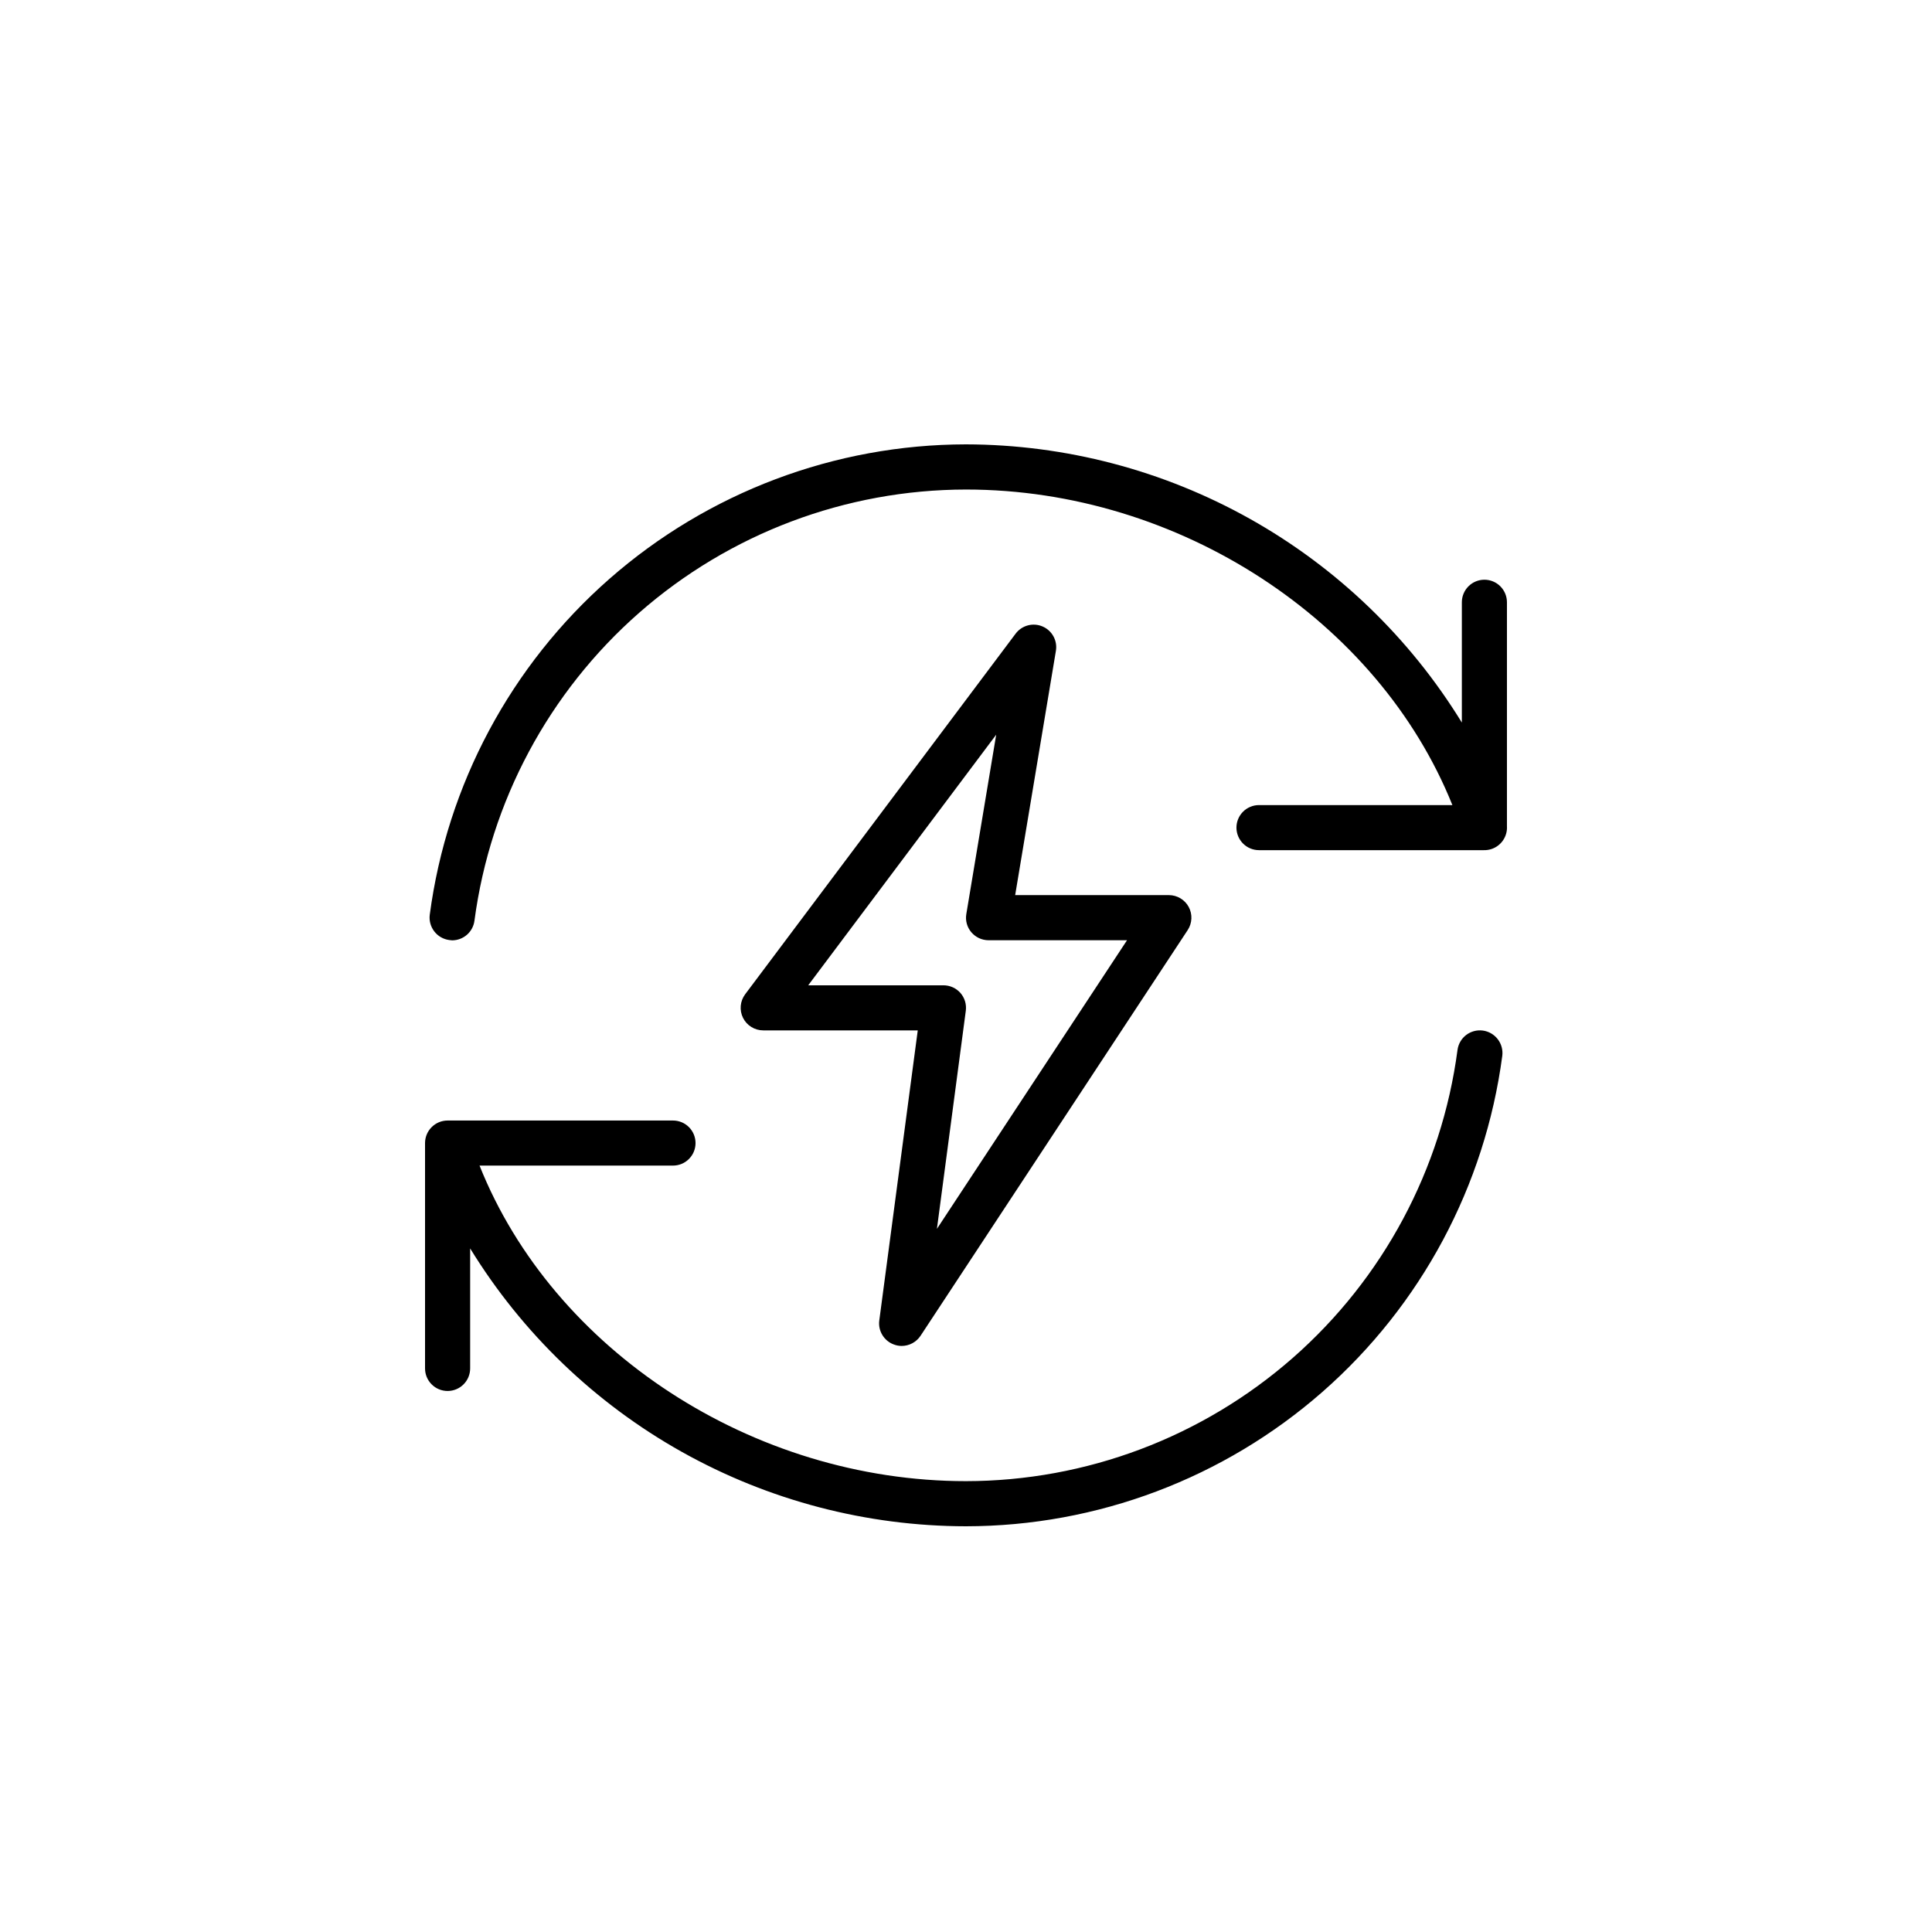 <svg width="100" height="100" viewBox="0 0 100 100" fill="none" xmlns="http://www.w3.org/2000/svg">
<g clip-path="url(#clip0_156_780)">
<mask id="mask0_156_780" style="mask-type:luminance" maskUnits="userSpaceOnUse" x="0" y="0" width="100" height="100">
<path d="M100 0H0V100H100V0Z" fill="white"/>
</mask>
<g mask="url(#mask0_156_780)">
<path d="M24.335 64.618V70.83C24.335 71.14 24.212 71.436 23.993 71.655C23.774 71.874 23.477 71.997 23.168 71.997C22.858 71.997 22.561 71.874 22.343 71.655C22.123 71.436 22 71.14 22 70.83V59.165C22 58.855 22.123 58.559 22.343 58.34C22.561 58.121 22.858 57.998 23.168 57.998H34.835C35.144 57.998 35.441 58.121 35.66 58.34C35.878 58.559 36.001 58.856 36.001 59.165C36.001 59.474 35.878 59.771 35.659 59.989C35.441 60.208 35.144 60.331 34.835 60.331H24.821C28.632 69.881 38.949 76.664 50 76.664C56.224 76.657 62.234 74.39 66.913 70.286C71.592 66.181 74.622 60.518 75.44 54.348C75.46 54.196 75.509 54.049 75.586 53.916C75.662 53.783 75.764 53.666 75.886 53.573C76.008 53.479 76.147 53.411 76.295 53.371C76.443 53.331 76.598 53.321 76.75 53.341C77.056 53.382 77.334 53.543 77.523 53.788C77.712 54.033 77.796 54.342 77.758 54.649C76.865 61.381 73.559 67.561 68.454 72.04C63.349 76.518 56.791 78.992 50 79C44.85 78.993 39.788 77.668 35.295 75.151C30.802 72.633 27.029 69.007 24.335 64.618ZM46.262 69.589C46.014 69.498 45.805 69.324 45.669 69.098C45.532 68.872 45.477 68.606 45.512 68.344L47.503 53.332H39.503C39.286 53.332 39.074 53.271 38.89 53.157C38.706 53.044 38.557 52.881 38.46 52.687C38.363 52.493 38.322 52.277 38.341 52.061C38.36 51.845 38.439 51.639 38.568 51.465L52.568 32.799C52.724 32.59 52.947 32.439 53.199 32.371C53.452 32.303 53.72 32.322 53.96 32.425C54.201 32.527 54.4 32.707 54.526 32.937C54.652 33.166 54.697 33.431 54.653 33.689L52.545 46.331H60.502C60.713 46.331 60.919 46.389 61.1 46.497C61.281 46.605 61.429 46.76 61.529 46.946C61.628 47.132 61.675 47.34 61.666 47.55C61.656 47.76 61.591 47.963 61.476 48.139L47.648 69.139C47.541 69.3 47.396 69.433 47.225 69.525C47.055 69.617 46.864 69.665 46.671 69.666C46.531 69.666 46.392 69.639 46.262 69.589ZM41.833 50.999H48.833C48.999 50.999 49.163 51.035 49.314 51.102C49.465 51.171 49.601 51.27 49.711 51.394C49.82 51.519 49.901 51.666 49.95 51.825C49.998 51.984 50.011 52.151 49.99 52.316L48.495 63.605L58.335 48.667H51.166C50.997 48.666 50.829 48.629 50.675 48.558C50.522 48.486 50.386 48.382 50.276 48.253C50.166 48.124 50.086 47.973 50.041 47.809C49.996 47.646 49.988 47.475 50.017 47.308L51.563 38.027L41.833 50.999ZM23.252 48.656C22.945 48.615 22.667 48.455 22.479 48.21C22.29 47.965 22.205 47.655 22.244 47.348C23.136 40.616 26.442 34.437 31.547 29.959C36.652 25.481 43.209 23.008 50 23C55.151 23.012 60.214 24.341 64.706 26.861C69.198 29.382 72.971 33.01 75.665 37.4V31.171C75.666 30.862 75.789 30.565 76.008 30.347C76.227 30.128 76.524 30.006 76.833 30.006C77.142 30.006 77.438 30.129 77.657 30.347C77.875 30.566 77.999 30.862 77.999 31.171V42.76C78.016 43.02 77.945 43.278 77.799 43.493C77.652 43.709 77.438 43.869 77.19 43.949C77.066 43.988 76.937 44.007 76.807 44.004H65.166C64.857 44.004 64.56 43.882 64.341 43.663C64.122 43.445 63.999 43.148 63.998 42.839C63.998 42.529 64.121 42.232 64.34 42.013C64.559 41.794 64.856 41.671 65.166 41.671H75.175C71.343 32.121 61.027 25.338 50 25.338C43.776 25.345 37.766 27.611 33.086 31.715C28.407 35.82 25.377 41.483 24.558 47.653C24.522 47.934 24.385 48.192 24.173 48.38C23.96 48.567 23.687 48.671 23.404 48.672C23.353 48.67 23.302 48.664 23.252 48.656Z" fill="black"/>
</g>
</g>
<defs>
<clipPath id="clip0_156_780">
<rect width="100" height="100" fill="white"/>
</clipPath>
</defs>
</svg>
